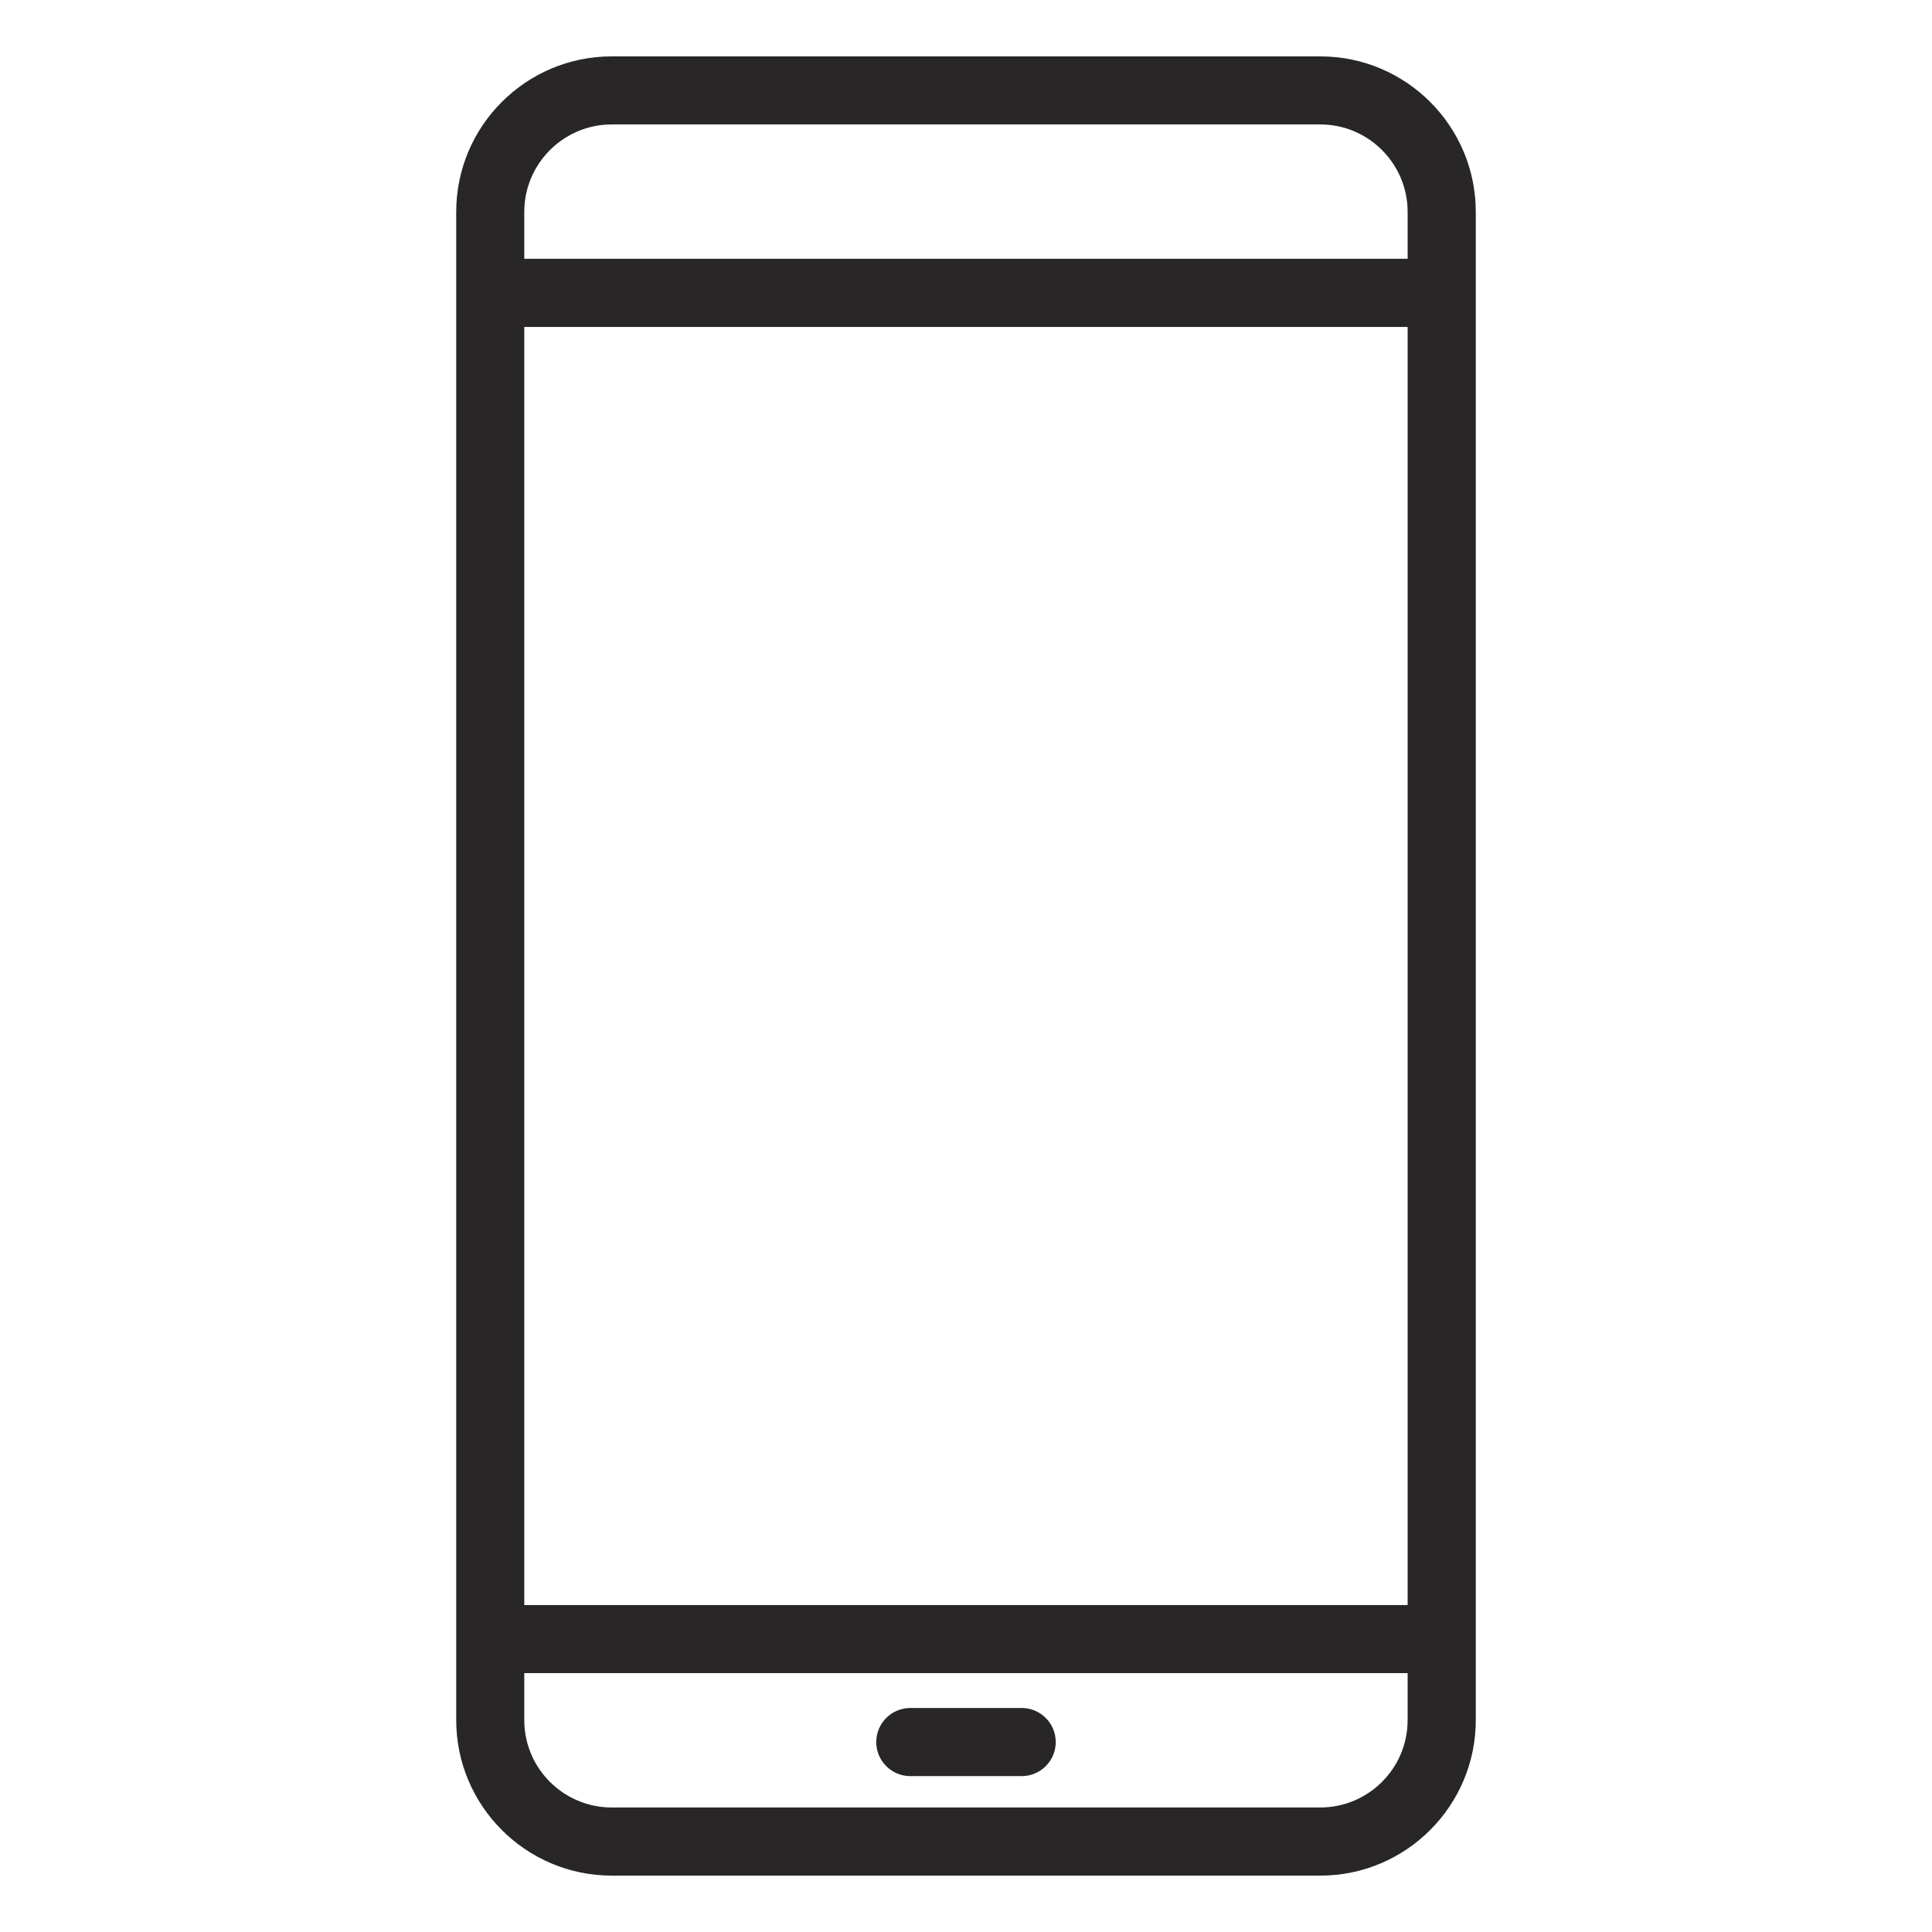 <?xml version="1.0" encoding="utf-8"?>
<!-- Generator: Adobe Illustrator 28.0.0, SVG Export Plug-In . SVG Version: 6.00 Build 0)  -->
<svg version="1.1" id="Layer_1" xmlns="http://www.w3.org/2000/svg" xmlns:xlink="http://www.w3.org/1999/xlink" x="0px" y="0px"
	 viewBox="0 0 22 22" style="enable-background:new 0 0 22 22;" xml:space="preserve">
<style type="text/css">
	.st0{fill-rule:evenodd;clip-rule:evenodd;fill:#282626;}
</style>
<g id="Clip-2">
</g>
<g>
	<path class="st0" d="M15.034,0.642H6.966c-0.977,0-1.771,0.794-1.771,1.771v17.174c0,0.976,0.794,1.771,1.771,1.771
		H15.034c0.977,0,1.771-0.795,1.771-1.771V2.413C16.805,1.436,16.011,0.642,15.034,0.642z M16.029,19.587
		c0,0.549-0.446,0.995-0.995,0.995H6.966c-0.549,0-0.996-0.446-0.996-0.995v-0.535h10.059V19.587z
		 M16.029,18.277H5.97V3.723h10.059V18.277z M16.029,2.947H5.97v-0.534
		c0-0.549,0.447-0.996,0.996-0.996H15.034c0.549,0,0.995,0.447,0.995,0.996V2.947z"/>
	<path class="st0" d="M10.366,20.225h1.268c0.214,0,0.388-0.174,0.388-0.388s-0.174-0.388-0.388-0.388h-1.268
		c-0.214,0-0.388,0.174-0.388,0.388S10.152,20.225,10.366,20.225z"/>
</g>
</svg>
